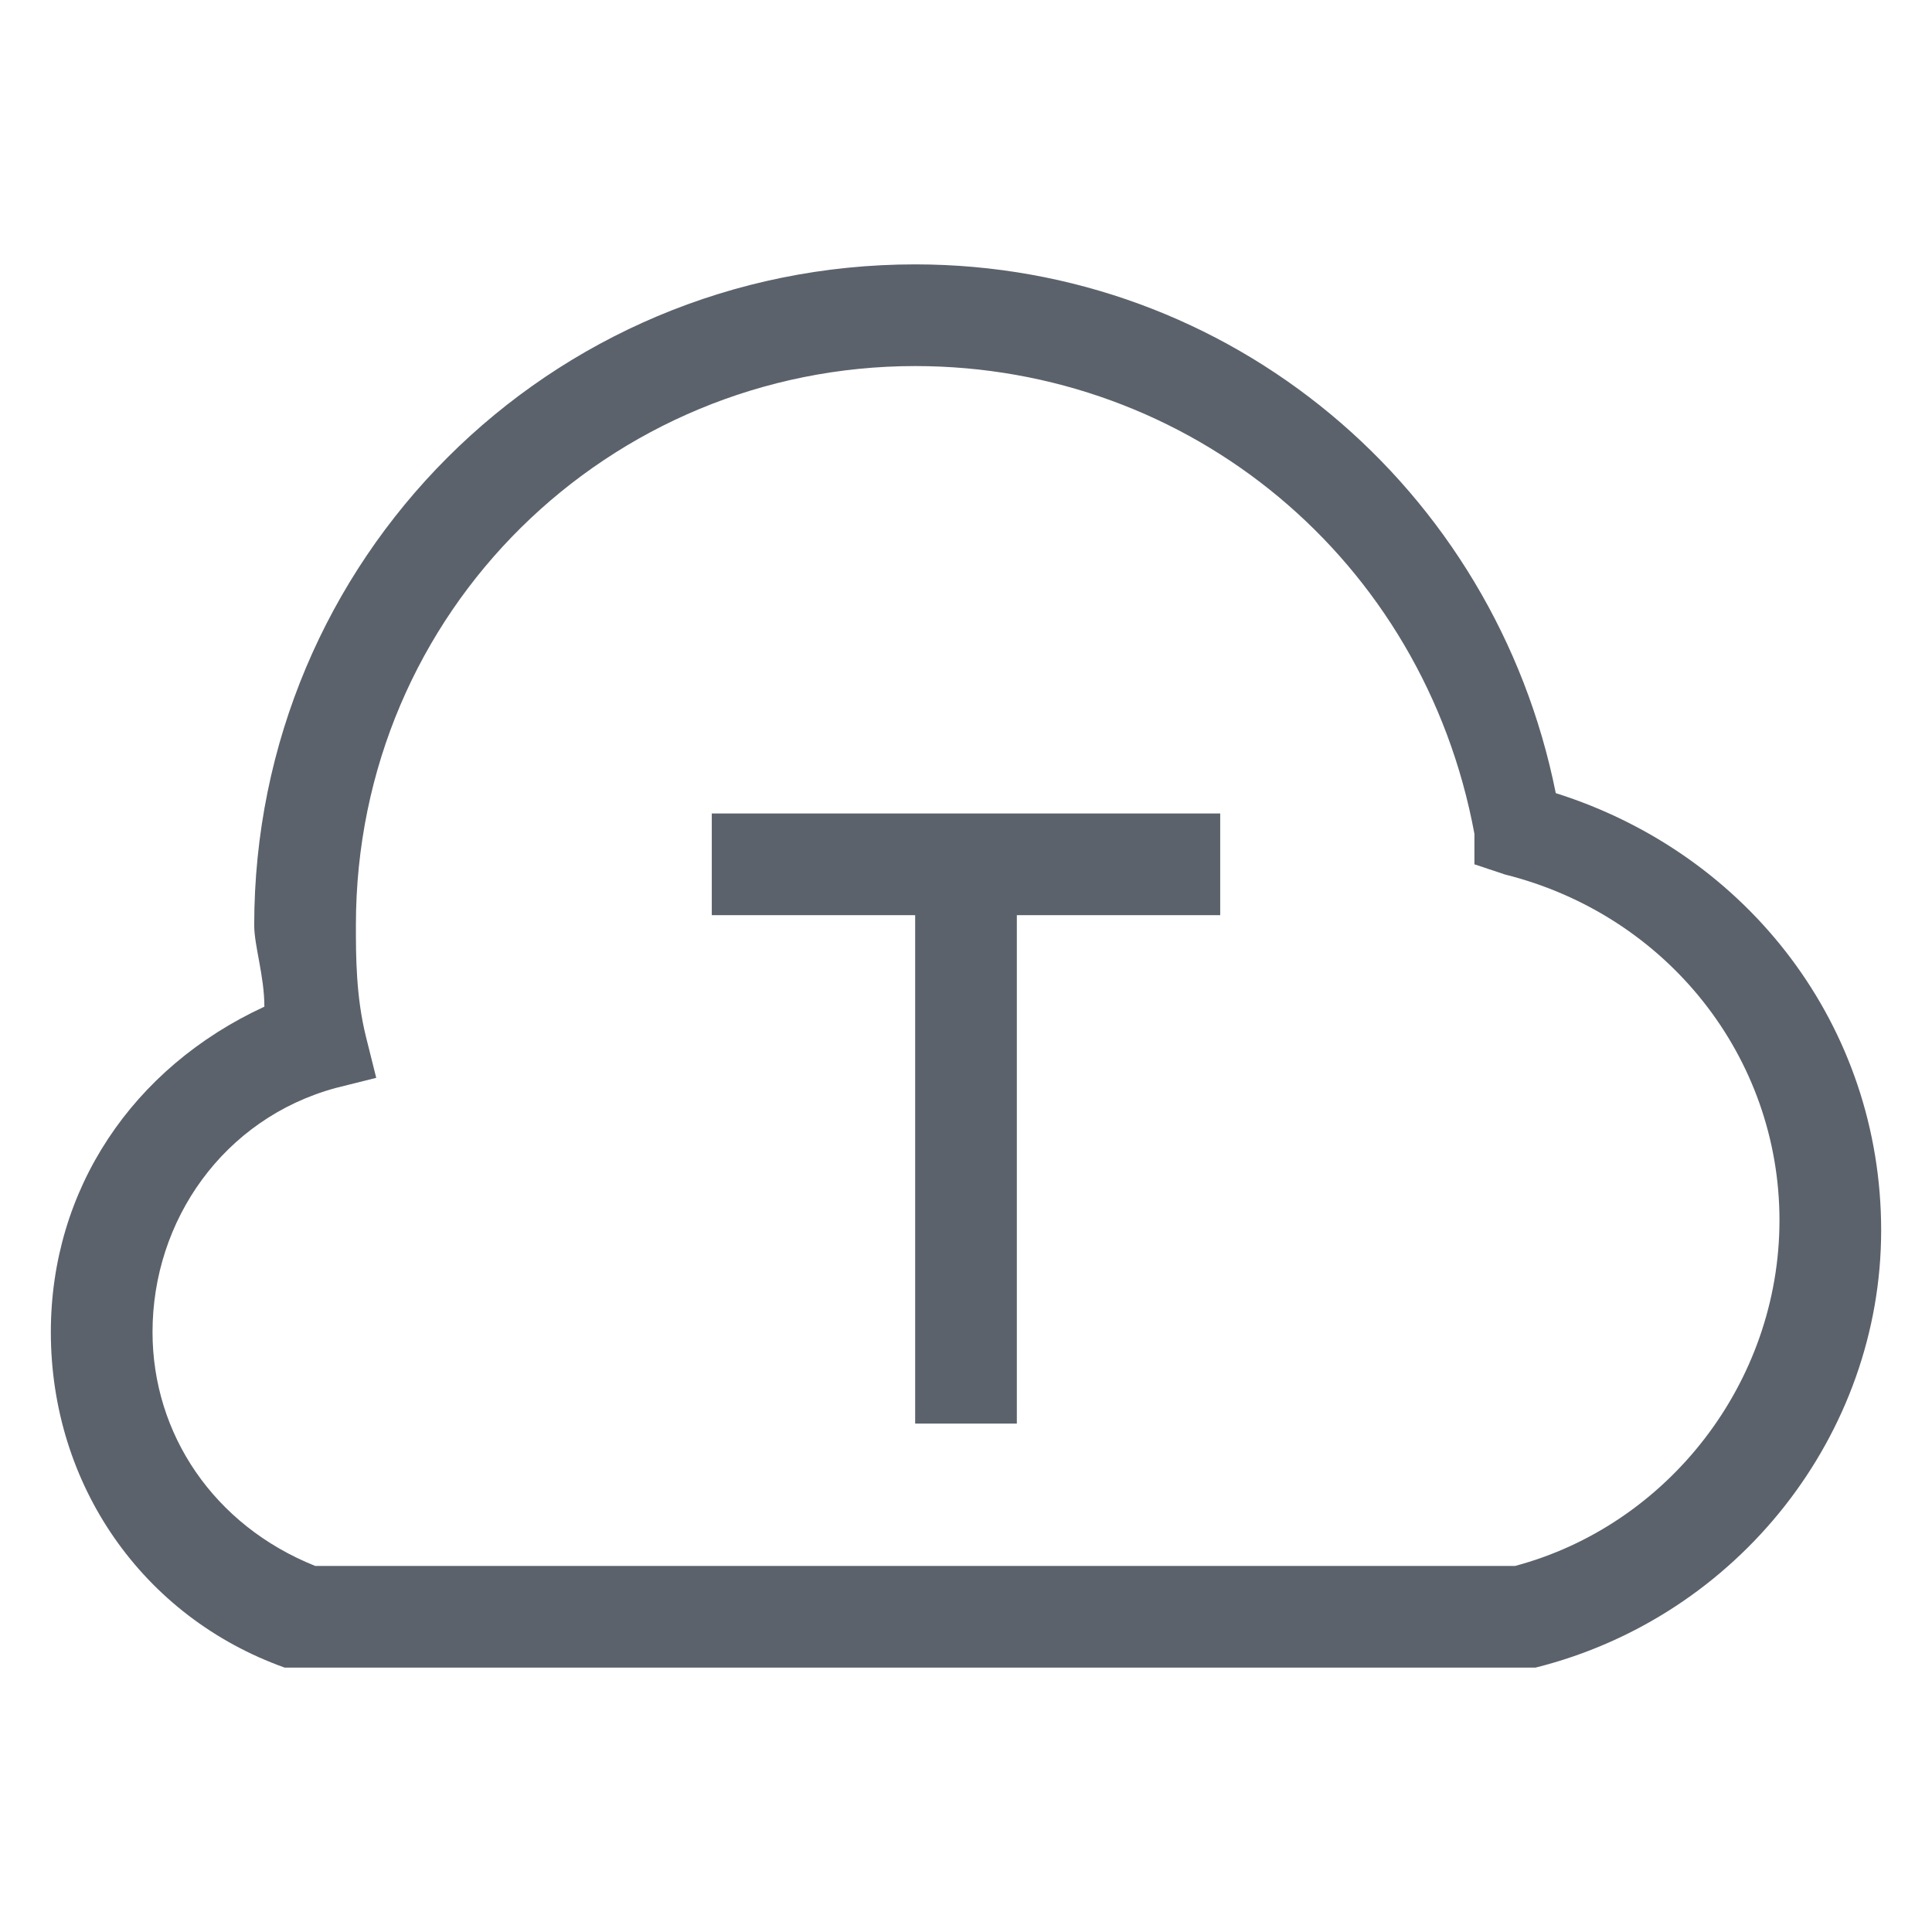 <?xml version="1.0" standalone="no"?><!DOCTYPE svg PUBLIC "-//W3C//DTD SVG 1.1//EN" "http://www.w3.org/Graphics/SVG/1.1/DTD/svg11.dtd"><svg t="1582008587428" class="icon" viewBox="0 0 1024 1024" version="1.1" xmlns="http://www.w3.org/2000/svg" p-id="2193" xmlns:xlink="http://www.w3.org/1999/xlink" width="16" height="16"><defs><style type="text/css"></style></defs><path d="M813.811 883.874H150.905C75.453 856.926 26.947 786.863 26.947 706.021c0-75.453 43.116-140.126 113.179-172.463 0-16.168-5.389-32.337-5.389-43.116 0-194.021 156.295-350.316 350.316-350.316 167.074 0 307.2 118.568 339.537 280.253 102.4 32.337 172.463 123.958 172.463 231.747s-75.453 204.8-183.242 231.747z m-646.737-53.895h635.958c80.842-21.558 140.126-97.011 140.126-183.242 0-86.232-59.284-161.684-145.516-183.242l-16.168-5.389v-16.168C754.526 296.421 630.568 194.021 485.053 194.021 323.368 194.021 188.632 323.368 188.632 490.442c0 16.168 0 37.726 5.389 59.284l5.389 21.558-21.558 5.389c-59.284 16.168-97.011 70.063-97.011 129.347 0 53.895 32.337 102.4 86.232 123.958z" fill="#5B626B" p-id="2194"></path><path d="M538.947 485.053v269.474H485.053V485.053H377.263V431.158h269.474v53.895h-107.789z" fill="#5B626B" p-id="2195"></path></svg>